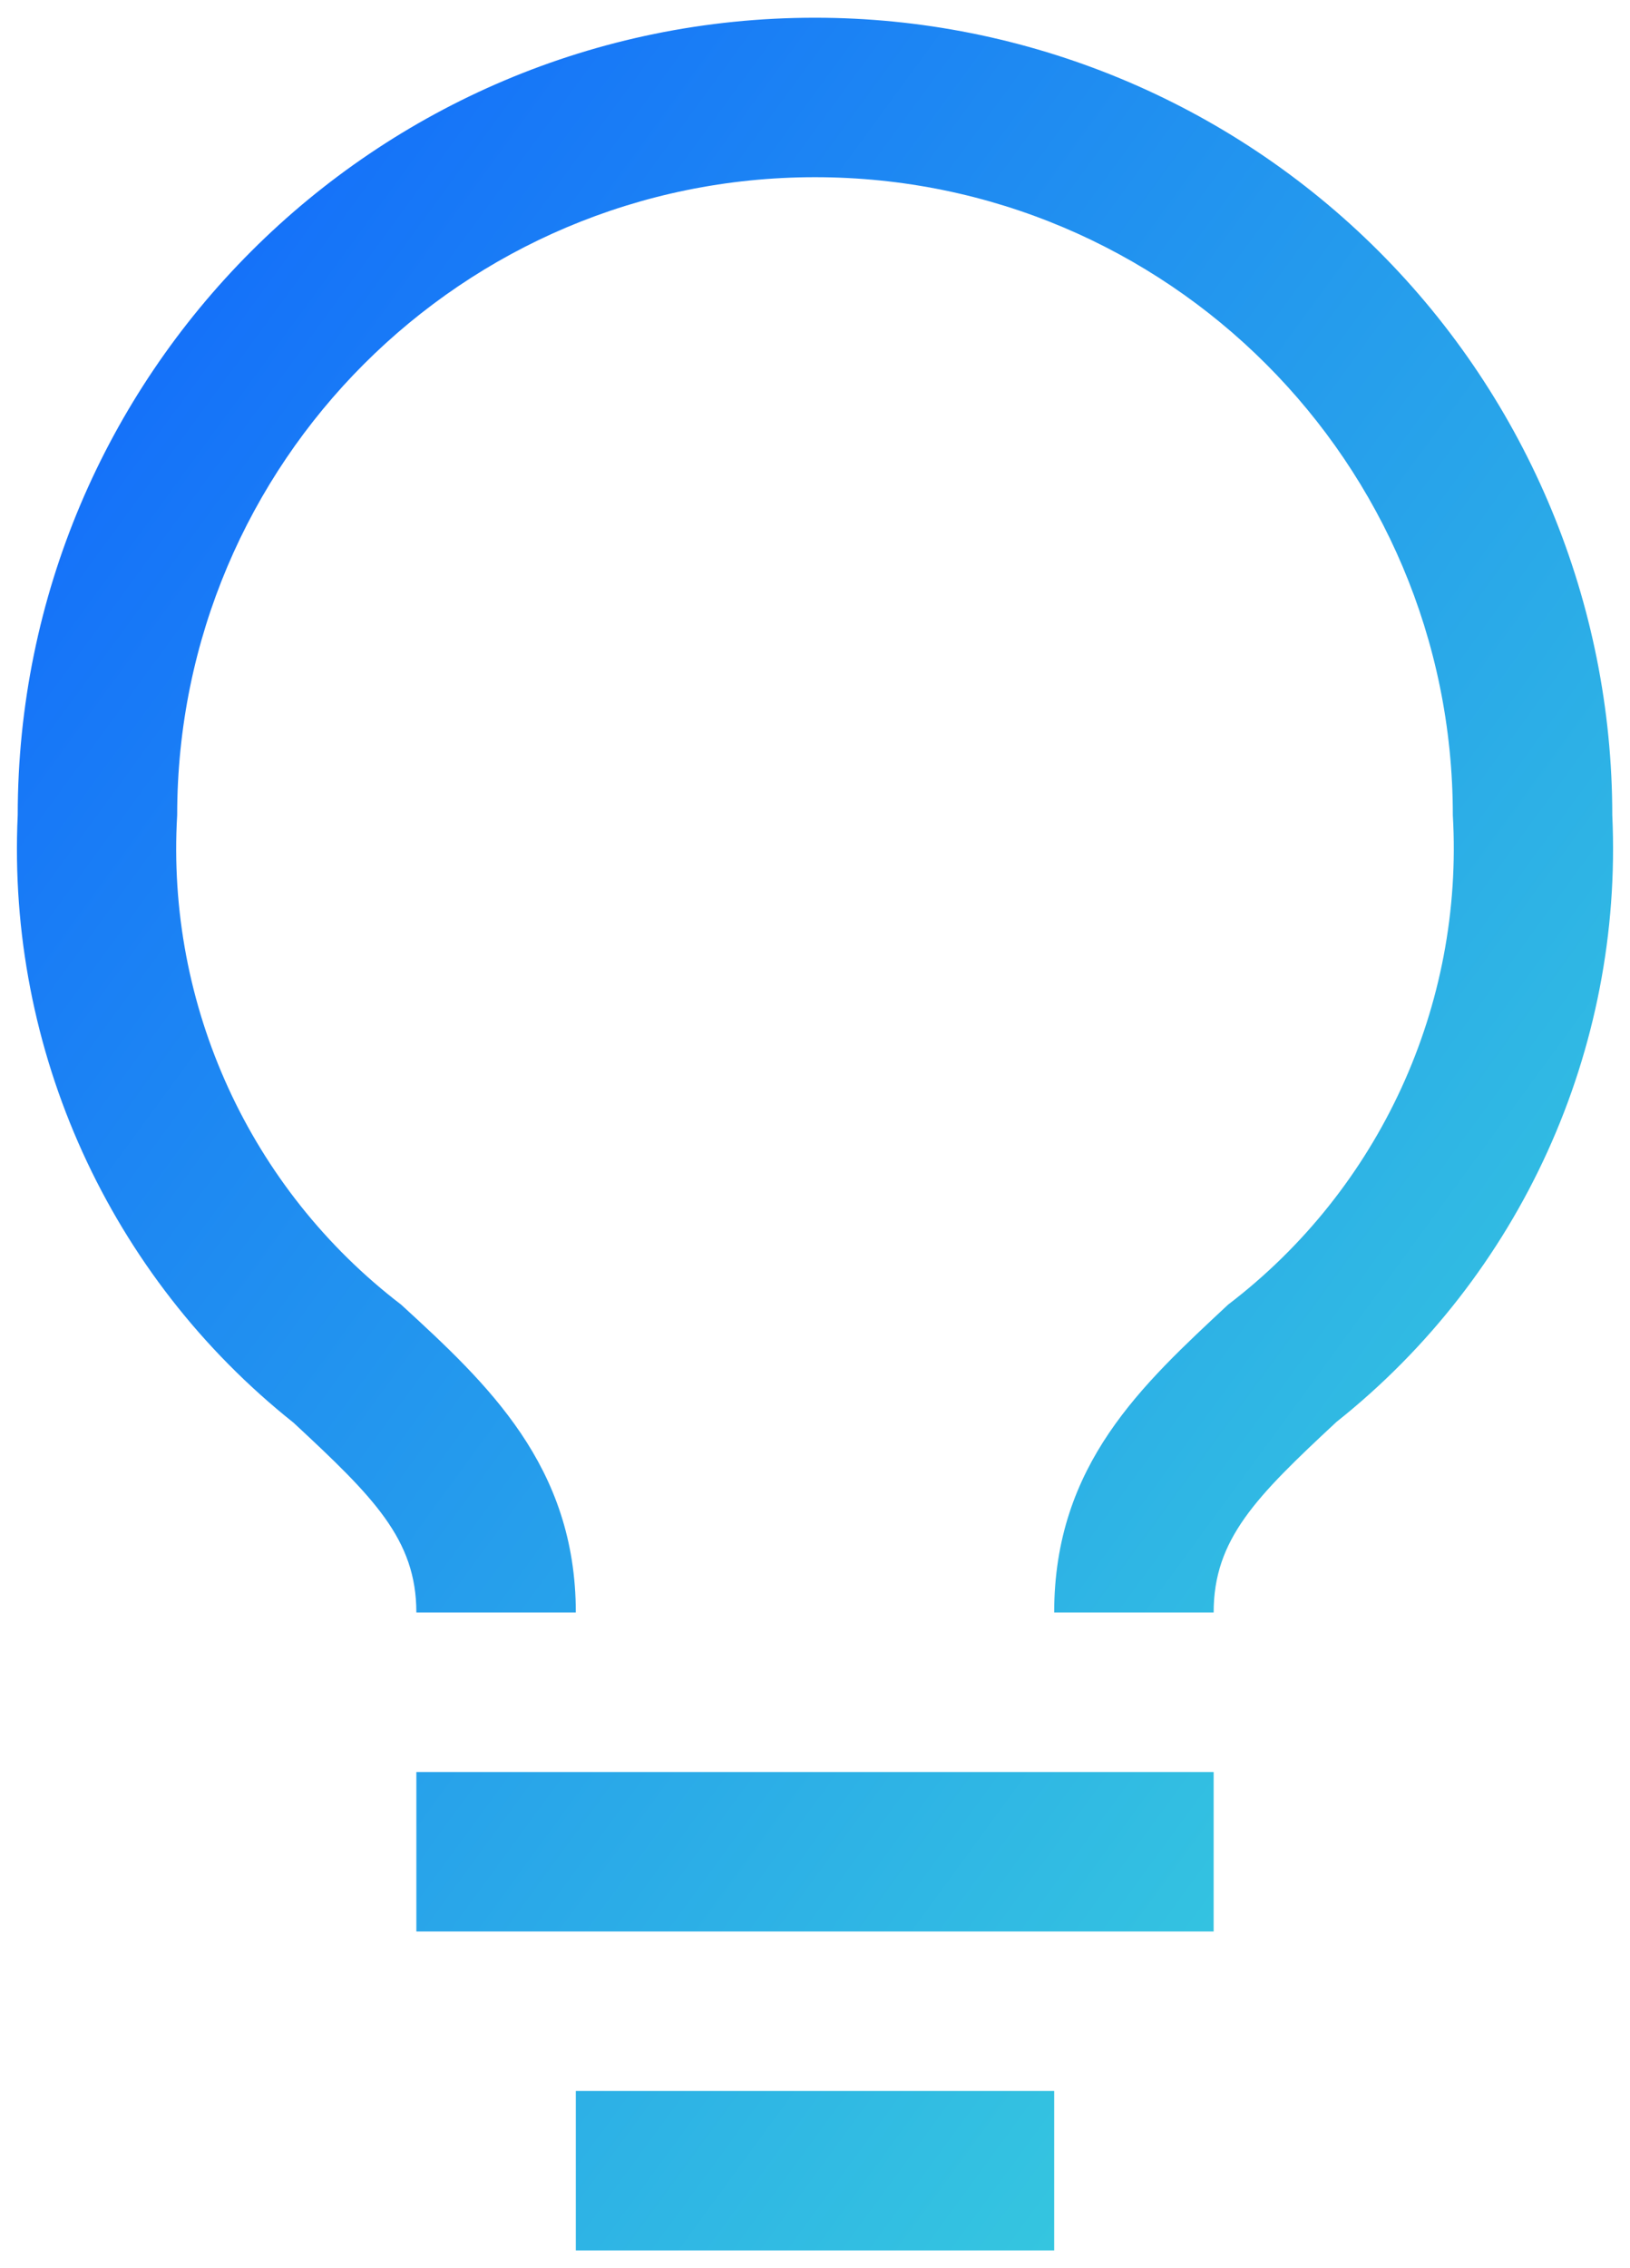 <?xml version="1.0" encoding="UTF-8"?>
<svg width="23px" height="32px" viewBox="0 0 23 32" version="1.1" xmlns="http://www.w3.org/2000/svg" xmlns:xlink="http://www.w3.org/1999/xlink">
    <title>Fill</title>
    <defs>
        <linearGradient x1="100%" y1="100%" x2="0%" y2="0%" id="linearGradient-1">
            <stop stop-color="#3DDBD9" offset="0%"></stop>
            <stop stop-color="#0F62FE" offset="100%"></stop>
        </linearGradient>
    </defs>
    <g id="Page-1" stroke="none" stroke-width="1" fill="none" fill-rule="evenodd">
        <g id="Question-1-Tablet" transform="translate(-35, -204)" fill="url(#linearGradient-1)">
            <g id="Person-/-Senses-/-idea-/-32" transform="translate(28.5, 202)">
                <path d="M12.375,27 L23.625,27 L23.625,29.25 L12.375,29.25 L12.375,27 Z M14.625,31.5 L21.375,31.5 L21.375,33.75 L14.625,33.75 L14.625,31.5 Z M18,2.25 C11.787,2.25 6.75,7.287 6.75,13.5 C6.596,16.817 8.044,20.006 10.643,22.073 C11.768,23.119 12.375,23.715 12.375,24.75 L14.625,24.75 C14.625,22.68 13.376,21.521 12.161,20.407 C10.026,18.773 8.842,16.185 9,13.5 C9,8.529 13.029,4.5 18,4.5 C22.971,4.5 27,8.529 27,13.5 C27.156,16.187 25.967,18.775 23.828,20.407 C22.624,21.532 21.375,22.657 21.375,24.75 L23.625,24.75 C23.625,23.715 24.221,23.119 25.358,22.061 C27.954,19.998 29.403,16.813 29.25,13.5 C29.25,10.516 28.065,7.655 25.955,5.545 C23.845,3.435 20.984,2.25 18,2.25 Z" id="Fill"></path>
            </g>
        </g>
    </g>
</svg>